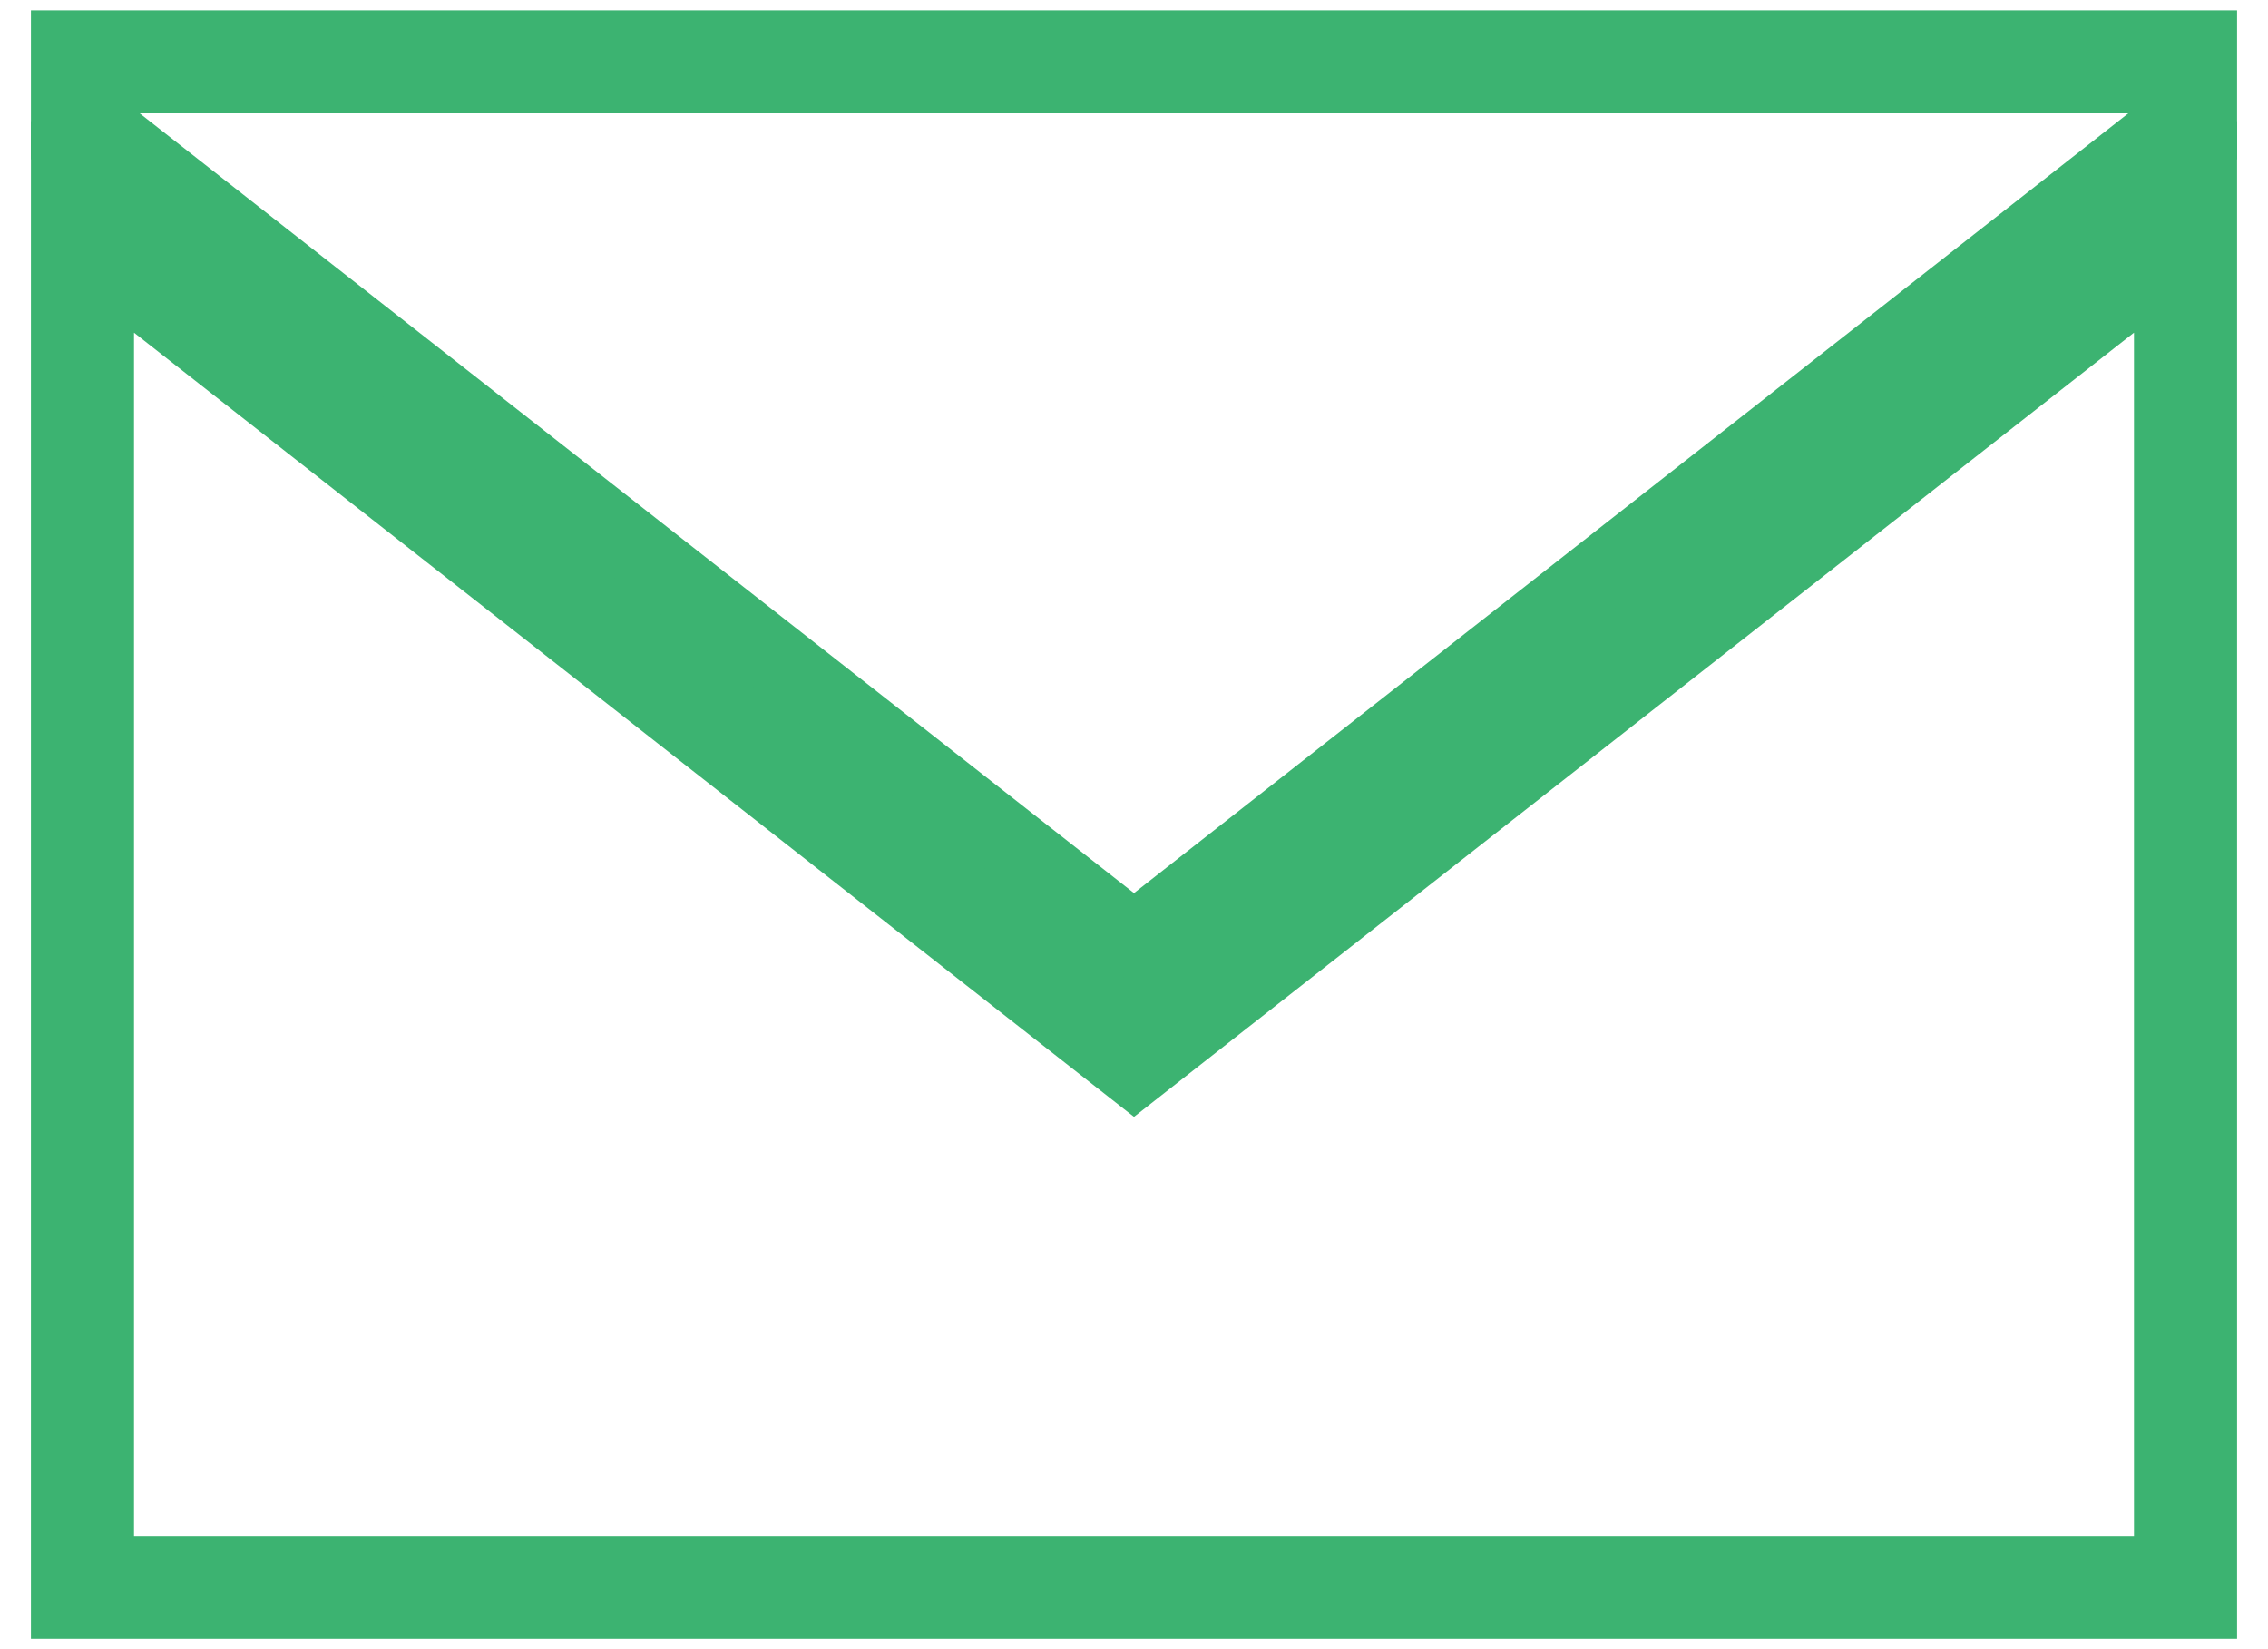 <?xml version="1.0" encoding="utf-8"?>
<!-- Generator: Adobe Illustrator 26.5.0, SVG Export Plug-In . SVG Version: 6.00 Build 0)  -->
<svg version="1.1" id="Livello_1" xmlns="http://www.w3.org/2000/svg" xmlns:xlink="http://www.w3.org/1999/xlink" x="0px" y="0px"
	 viewBox="0 0 22 16" style="enable-background:new 0 0 22 16;" xml:space="preserve">
<style type="text/css">
	.st0{fill:none;stroke:#3CB371;stroke-miterlimit:10;}
</style>
<g>
	<polygon class="st0" points="21.2,1.3 21.2,0.6 0.8,0.6 0.8,1.3 11,9.3 	"/>
	<polygon class="st0" points="11,10.2 0.8,2.2 0.8,15.4 21.2,15.4 21.2,2.2 	"/>
</g>
</svg>
